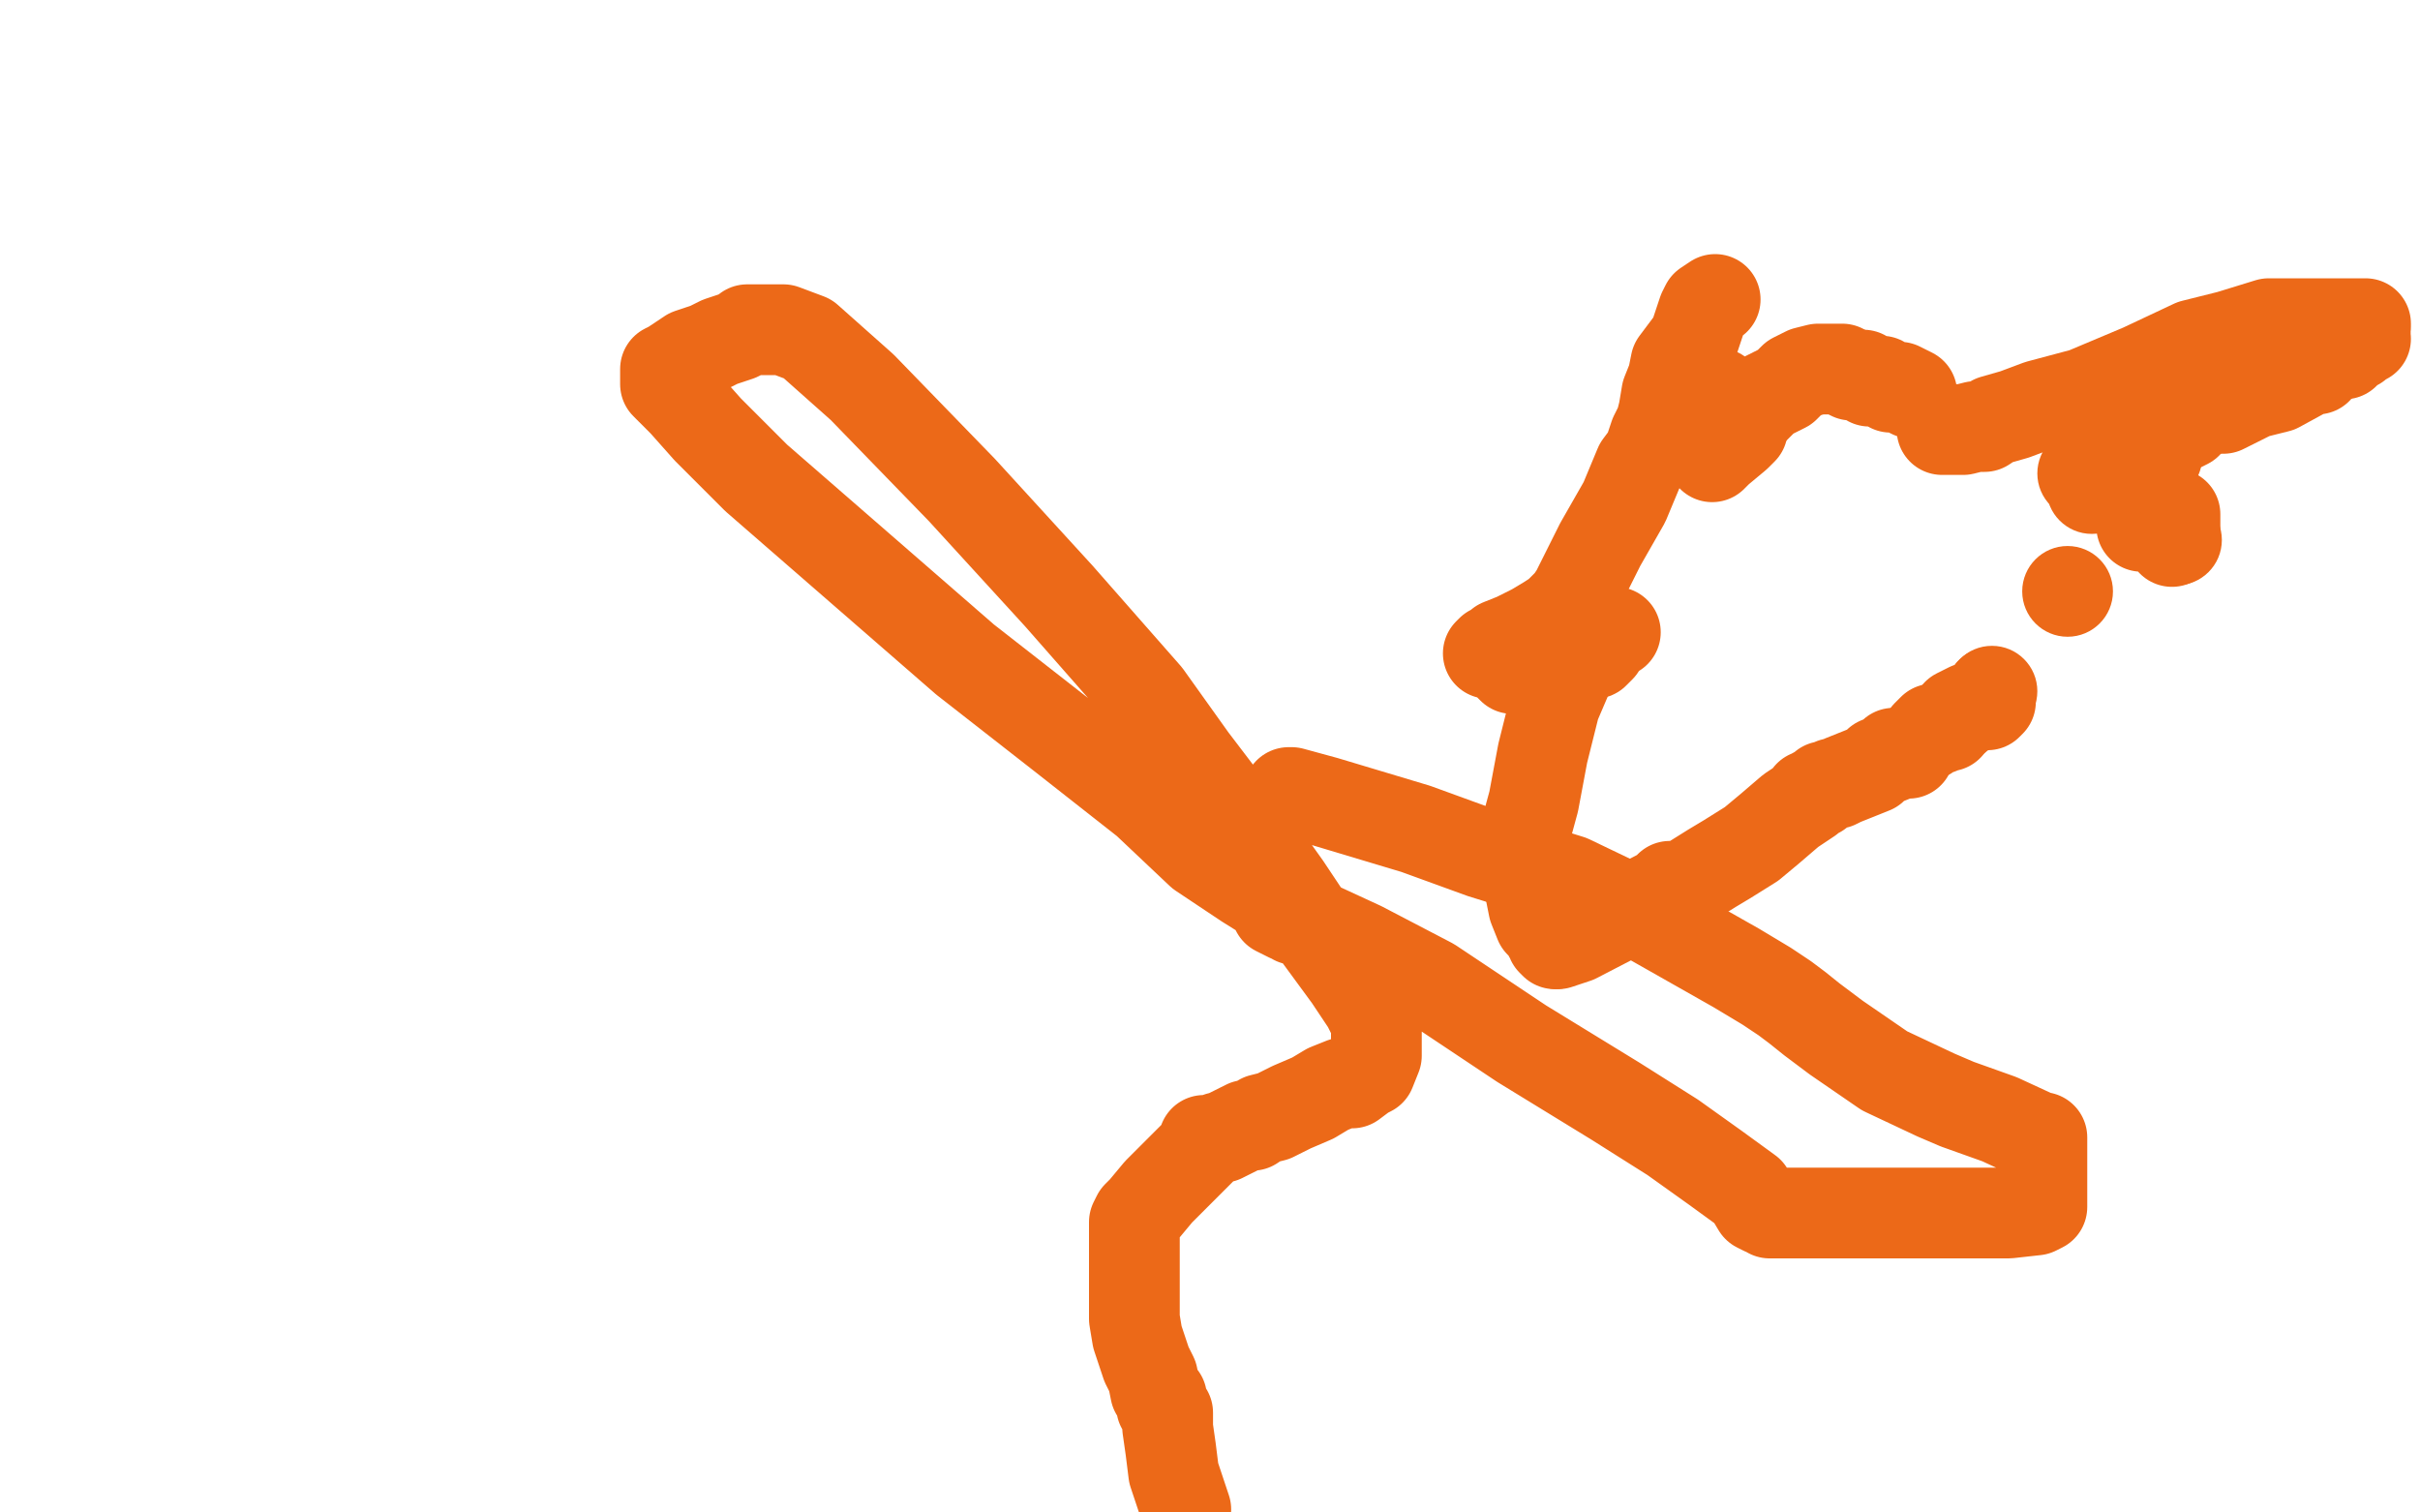 <?xml version="1.0" standalone="no"?>
<!DOCTYPE svg PUBLIC "-//W3C//DTD SVG 1.1//EN"
"http://www.w3.org/Graphics/SVG/1.1/DTD/svg11.dtd">

<svg width="800" height="500" version="1.1" xmlns="http://www.w3.org/2000/svg" xmlns:xlink="http://www.w3.org/1999/xlink" style="stroke-antialiasing: false"><desc>This SVG has been created on https://colorillo.com/</desc><rect x='0' y='0' width='800' height='500' style='fill: rgb(255,255,255); stroke-width:0' /><polyline points="426,262 427,262 427,262 438,265 438,265 468,274 468,274 490,282 490,282 519,291 519,291 544,303 574,320 584,326 590,330 594,333 599,337 607,343 623,354 640,362 647,365 661,370 674,376 675,376 675,378 675,382 675,389 675,394 675,397 675,399 673,400 664,401 659,401 647,401 634,401 627,401 617,401 609,401 600,401 595,401 592,401 588,401 586,401 585,401 584,400 583,400 581,399 578,394 567,386 553,376 534,364 503,345 473,325 450,313 437,307 429,304 428,304 427,303 426,303 424,302 422,301 420,297 412,292 397,282 379,265 351,243 319,218 273,178 250,158 234,142 226,133 222,129 220,127 220,125 220,124 220,123 220,122 222,121 225,119 228,117 234,115 238,113 244,111 246,110 247,109 249,109 251,109 252,109 259,109 267,112 285,128 318,162 350,197 379,230 394,251 410,272 425,293 435,308 446,323 452,332 455,338 455,339 455,341 455,344 455,346 455,349 453,354 451,355 447,358 444,358 439,360 434,363 427,366 421,369 417,370 414,372 412,372 408,374 406,375 404,376 403,376 401,377 399,377 398,377 398,379 397,380 395,382 391,386 389,388 383,394 378,400 376,402 375,404 375,409 375,411 375,415 375,417 375,421 375,423 375,427 375,431 375,434 375,435 375,436 376,442 379,451 381,455 382,460 383,461 384,462 384,463 384,465 386,467 386,472 387,479 388,487 390,493 392,499" style="fill: none; stroke: #ec6918; stroke-width: 30; stroke-linejoin: round; stroke-linecap: round; stroke-antialiasing: false; stroke-antialias: 0; opacity: 1.0"/>
<polyline points="567,99 564,101 563,103 560,112 554,120 553,125 551,130 550,136 549,140 547,144 545,150 542,154 537,166 533,173 529,180 526,186 523,192 521,196 519,199 515,203 512,205 507,208 501,211 496,213 495,214 495,215 494,215 494,215 493,215 493,215 492,216 494,216 495,216 496,217 497,218 498,219 499,220 500,221 503,221 505,221 509,221 511,221 512,221 513,221 514,221 515,221 516,220" style="fill: none; stroke: #ec6918; stroke-width: 30; stroke-linejoin: round; stroke-linecap: round; stroke-antialiasing: false; stroke-antialias: 0; opacity: 1.0"/>
<polyline points="534,209 532,210 532,210 530,212 530,212 529,214 529,214 527,216 527,216" style="fill: none; stroke: #ec6918; stroke-width: 30; stroke-linejoin: round; stroke-linecap: round; stroke-antialiasing: false; stroke-antialias: 0; opacity: 1.0"/>
<polyline points="527,211 527,212 527,212 523,213 523,213 520,219 520,219 514,233 514,233 510,249 510,249 507,265 507,265 504,276 504,276 504,278 504,278" style="fill: none; stroke: #ec6918; stroke-width: 30; stroke-linejoin: round; stroke-linecap: round; stroke-antialiasing: false; stroke-antialias: 0; opacity: 1.0"/>
<polyline points="504,285 507,300 507,300 509,305 509,305 510,306 510,306 511,307 511,307 512,308 512,308 512,309 512,309 513,310 513,310 513,311 514,312" style="fill: none; stroke: #ec6918; stroke-width: 30; stroke-linejoin: round; stroke-linecap: round; stroke-antialiasing: false; stroke-antialias: 0; opacity: 1.0"/>
<polyline points="515,312 521,310 521,310 548,296 548,296 552,294 552,294 553,294 553,294 554,293 554,293 553,293 552,293 555,293 558,292 566,287 571,284 579,279 585,274 592,268 598,264 598,263 599,263 600,262 601,262 602,261 603,260 604,260 606,259 607,259 609,258 614,256 619,254 621,252 626,250 626,249 628,249 629,249 631,249" style="fill: none; stroke: #ec6918; stroke-width: 30; stroke-linejoin: round; stroke-linecap: round; stroke-antialiasing: false; stroke-antialias: 0; opacity: 1.0"/>
<polyline points="637,243 638,242 638,242 639,241 639,241 640,241 640,241 641,241 641,241 642,240 642,240 644,240 644,240" style="fill: none; stroke: #ec6918; stroke-width: 30; stroke-linejoin: round; stroke-linecap: round; stroke-antialiasing: false; stroke-antialias: 0; opacity: 1.0"/>
<polyline points="647,237 647,236 647,236 649,235 651,234 652,234 654,233 656,233 657,233 658,232 658,231 658,229 658,229" style="fill: none; stroke: #ec6918; stroke-width: 30; stroke-linejoin: round; stroke-linecap: round; stroke-antialiasing: false; stroke-antialias: 0; opacity: 1.0"/>
<circle cx="658.5" cy="228.5" r="15" style="fill: #ec6918; stroke-antialiasing: false; stroke-antialias: 0; opacity: 1.0"/>
<circle cx="683.5" cy="195.5" r="15" style="fill: #ec6918; stroke-antialiasing: false; stroke-antialias: 0; opacity: 1.0"/>
<polyline points="708,174 709,174 709,174 710,173 710,173 712,173 712,173 713,173 713,173 714,173 714,173 715,173 716,172 717,171 719,170 719,173 719,173 719,175 719,175 719,177 719,177 718,178 718,178 718,179 718,179" style="fill: none; stroke: #ec6918; stroke-width: 30; stroke-linejoin: round; stroke-linecap: round; stroke-antialiasing: false; stroke-antialias: 0; opacity: 1.0"/>
<circle cx="719.5" cy="178.5" r="15" style="fill: #ec6918; stroke-antialiasing: false; stroke-antialias: 0; opacity: 1.0"/>
<polyline points="713,151 710,150 710,150 709,150 709,150 708,150 708,150 707,150 707,150 704,150 704,150 699,152 699,152 697,154 697,154 695,154 695,154 692,156 691,159" style="fill: none; stroke: #ec6918; stroke-width: 30; stroke-linejoin: round; stroke-linecap: round; stroke-antialiasing: false; stroke-antialias: 0; opacity: 1.0"/>
<circle cx="691.5" cy="161.5" r="15" style="fill: #ec6918; stroke-antialiasing: false; stroke-antialias: 0; opacity: 1.0"/>
<circle cx="688.5" cy="156.5" r="15" style="fill: #ec6918; stroke-antialiasing: false; stroke-antialias: 0; opacity: 1.0"/>
<circle cx="698.5" cy="151.5" r="15" style="fill: #ec6918; stroke-antialiasing: false; stroke-antialias: 0; opacity: 1.0"/>
<polyline points="699,151 703,151 703,151 708,149 708,149 713,146 713,146 716,144 716,144 720,141 720,141 721,141 721,141 723,140 723,140 723,139" style="fill: none; stroke: #ec6918; stroke-width: 30; stroke-linejoin: round; stroke-linecap: round; stroke-antialiasing: false; stroke-antialias: 0; opacity: 1.0"/>
<polyline points="729,135 730,135 730,135 733,135 733,135 735,135 735,135 745,130 745,130 753,128 753,128 764,122 764,122 766,122 766,122" style="fill: none; stroke: #ec6918; stroke-width: 30; stroke-linejoin: round; stroke-linecap: round; stroke-antialiasing: false; stroke-antialias: 0; opacity: 1.0"/>
<polyline points="775,117 778,114 778,114 779,114 779,114 780,113 780,113 782,112 782,112" style="fill: none; stroke: #ec6918; stroke-width: 30; stroke-linejoin: round; stroke-linecap: round; stroke-antialiasing: false; stroke-antialias: 0; opacity: 1.0"/>
<polyline points="782,108 782,107 782,107 781,107 781,107 771,107 771,107 763,107 763,107 750,107 750,107 737,111 737,111 725,114 725,114 708,122 689,130 674,134 666,137 659,139 656,141 653,141 649,142 646,142 645,142 644,142 643,142 642,142" style="fill: none; stroke: #ec6918; stroke-width: 30; stroke-linejoin: round; stroke-linecap: round; stroke-antialiasing: false; stroke-antialias: 0; opacity: 1.0"/>
<polyline points="632,130 628,128 628,128 625,128 625,128 622,126 622,126 618,126 618,126 616,124 616,124 614,124 614,124 613,124 613,124 612,124" style="fill: none; stroke: #ec6918; stroke-width: 30; stroke-linejoin: round; stroke-linecap: round; stroke-antialiasing: false; stroke-antialias: 0; opacity: 1.0"/>
<polyline points="609,122 607,122 607,122 601,122 601,122 597,123 597,123 593,125 593,125 590,128 590,128 584,131 579,136 577,138 575,139 575,140 574,140" style="fill: none; stroke: #ec6918; stroke-width: 30; stroke-linejoin: round; stroke-linecap: round; stroke-antialiasing: false; stroke-antialias: 0; opacity: 1.0"/>
<polyline points="576,140 576,142 576,142 574,144 574,144 568,149 568,149 566,151 566,151 566,150 567,141 568,130" style="fill: none; stroke: #ec6918; stroke-width: 30; stroke-linejoin: round; stroke-linecap: round; stroke-antialiasing: false; stroke-antialias: 0; opacity: 1.0"/>
</svg>
